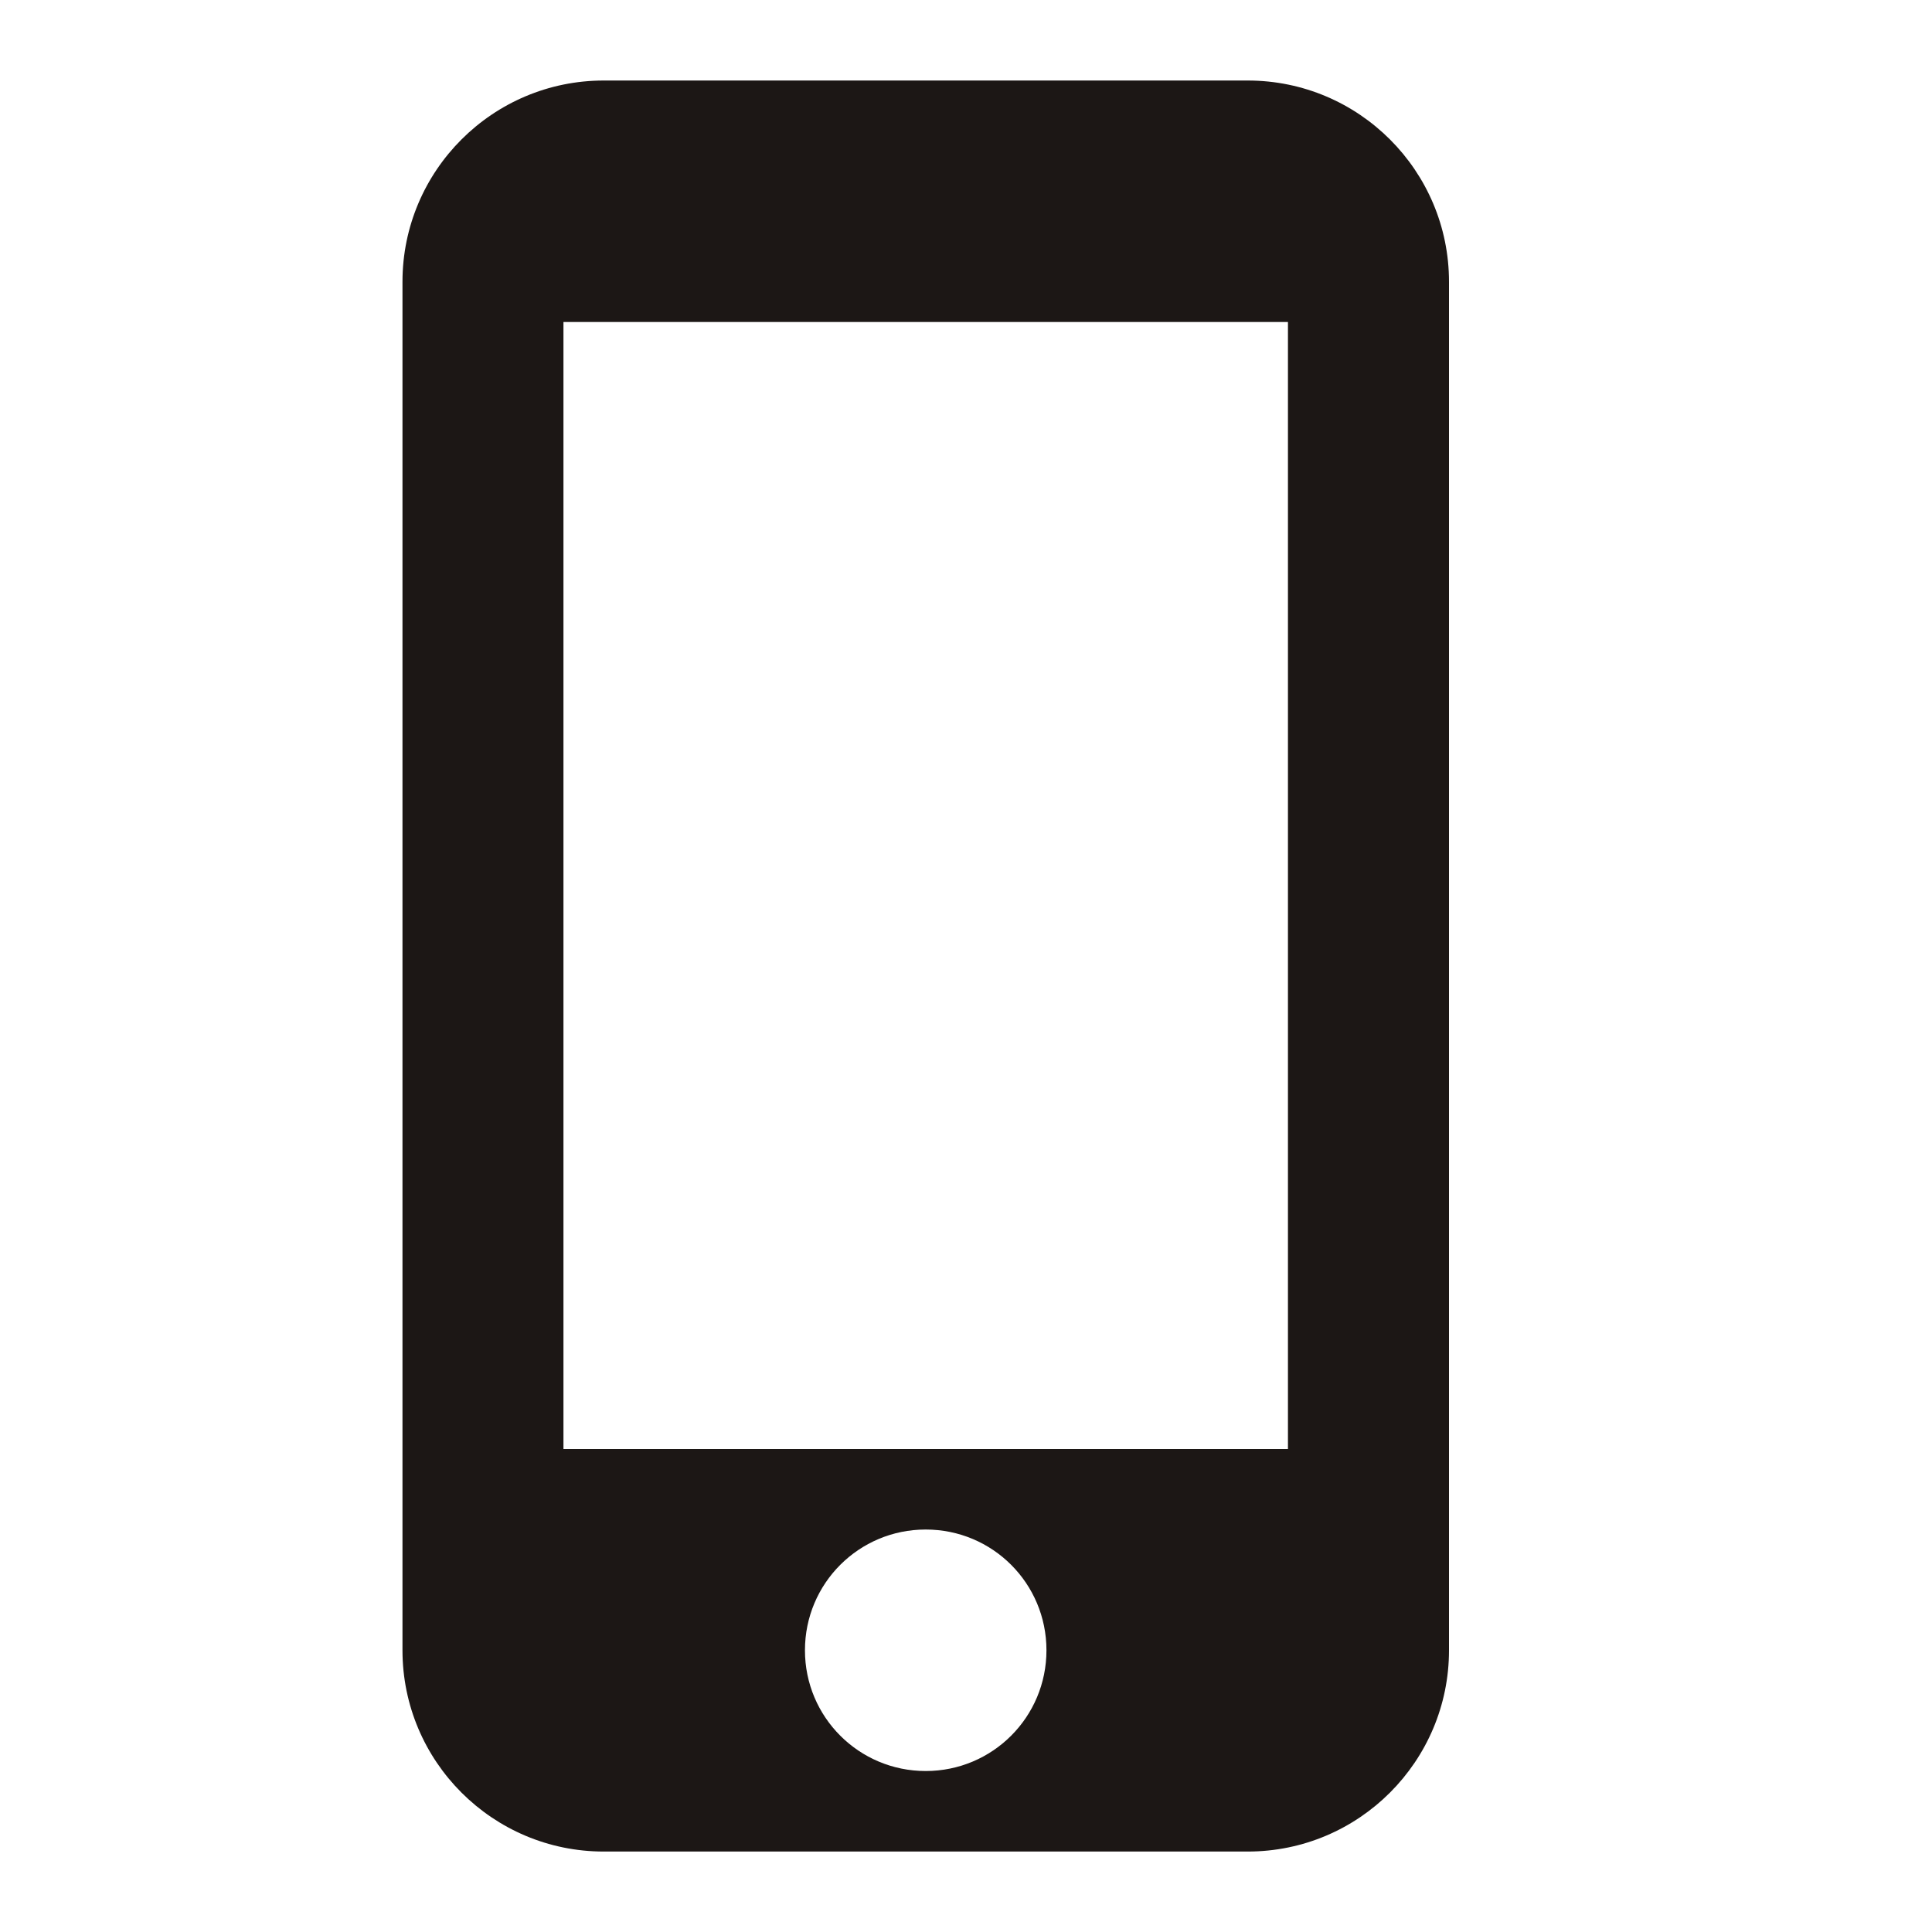 <svg width="28" height="28" viewBox="0 0 28 28" fill="none" xmlns="http://www.w3.org/2000/svg">
<g clip-path="url(#clip0_11_1088)">
<path d="M18.083 1.167H8.75C7.14 1.167 5.833 2.474 5.833 4.084V23.917C5.833 25.527 7.14 26.834 8.75 26.834H18.083C19.693 26.834 21 25.527 21 23.917V4.084C21 2.474 19.693 1.167 18.083 1.167ZM13.416 25.667C12.448 25.667 11.666 24.885 11.666 23.917C11.666 22.948 12.448 22.167 13.416 22.167C14.385 22.167 15.166 22.948 15.166 23.917C15.166 24.885 14.385 25.667 13.416 25.667ZM18.666 21H8.166V4.667H18.666V21Z" fill="#1C1715"/>
</g>
<defs>
<clipPath id="clip0_11_1088">
<rect width="28" height="28" fill="white"/>
</clipPath>
</defs>
</svg>
